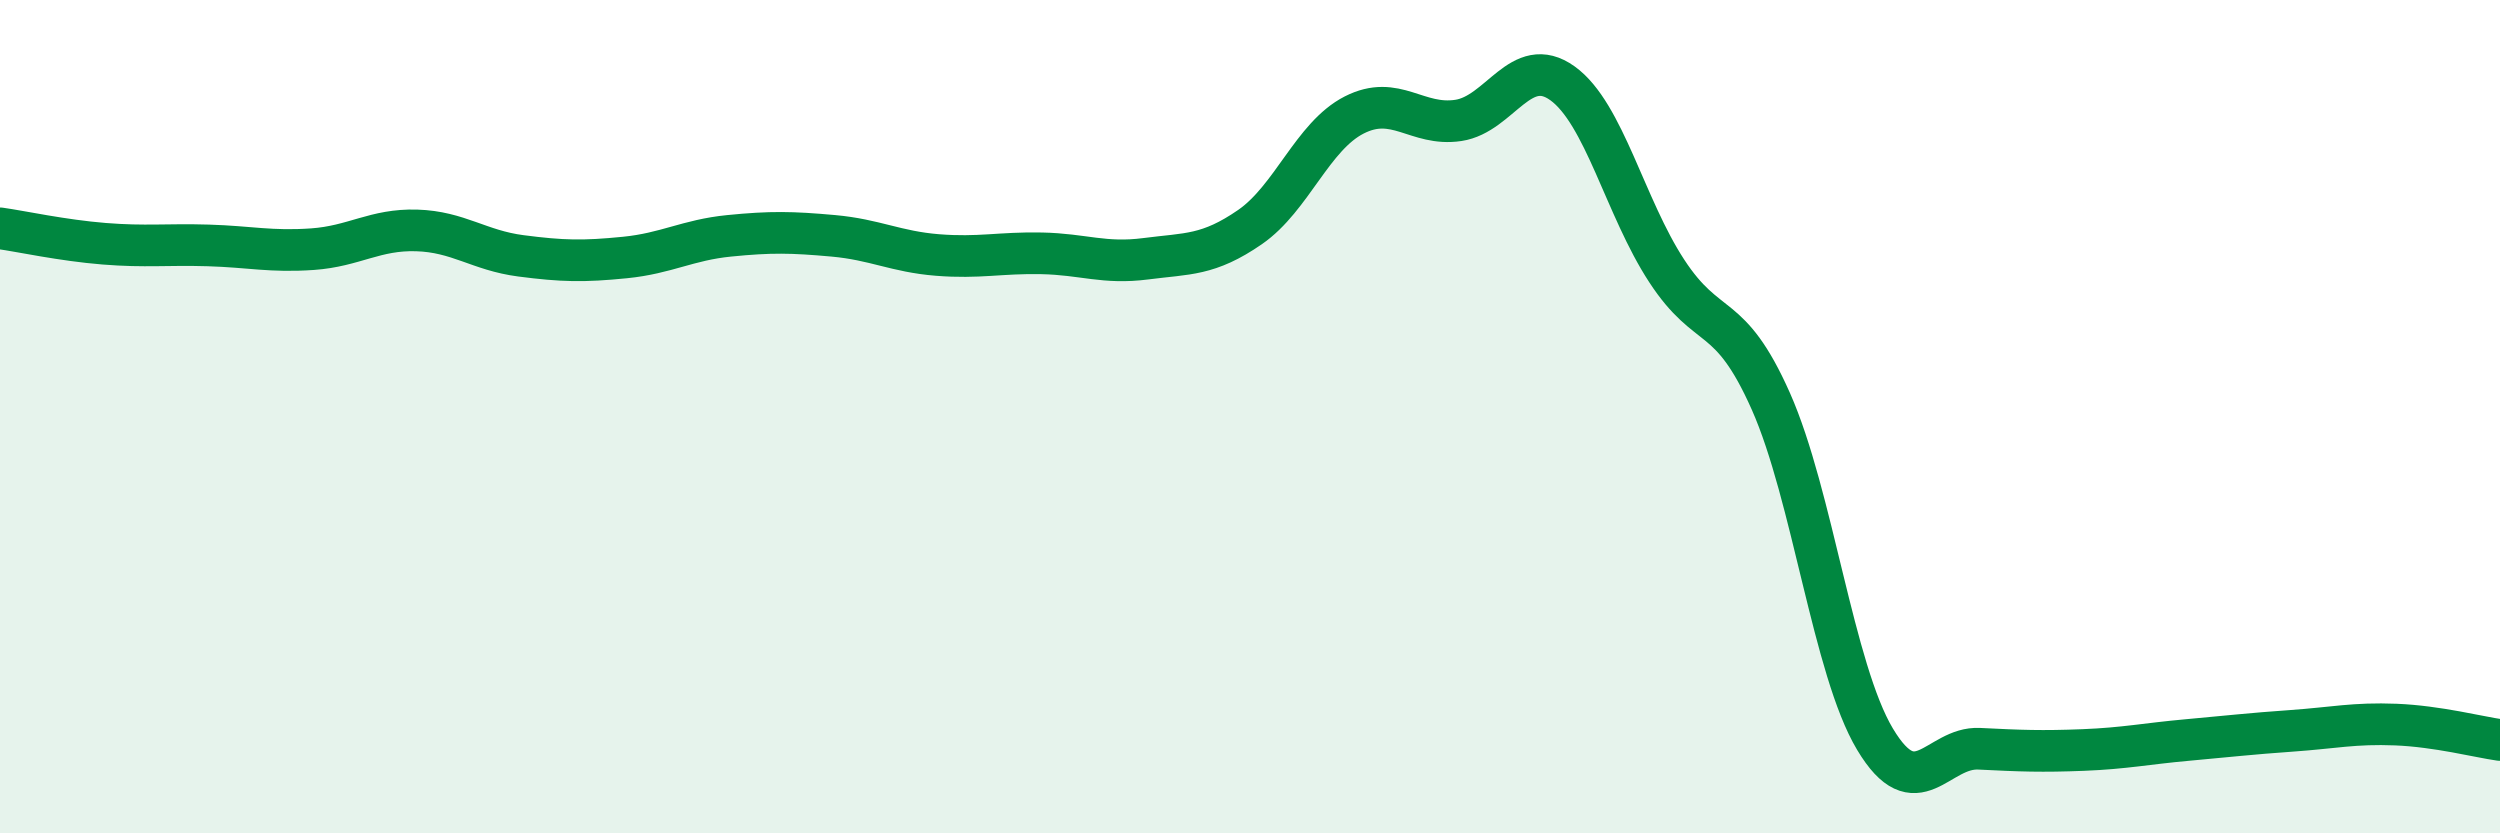
    <svg width="60" height="20" viewBox="0 0 60 20" xmlns="http://www.w3.org/2000/svg">
      <path
        d="M 0,5.48 C 0.5,5.55 1.5,5.77 2.5,5.85 C 3.5,5.93 4,5.86 5,5.89 C 6,5.92 6.5,6.05 7.5,5.98 C 8.5,5.91 9,5.5 10,5.53 C 11,5.56 11.5,6.01 12.5,6.14 C 13.5,6.27 14,6.28 15,6.18 C 16,6.08 16.5,5.76 17.5,5.66 C 18.5,5.56 19,5.57 20,5.66 C 21,5.75 21.5,6.04 22.5,6.12 C 23.5,6.2 24,6.06 25,6.08 C 26,6.1 26.5,6.34 27.5,6.21 C 28.5,6.08 29,6.14 30,5.45 C 31,4.76 31.5,3.27 32.5,2.76 C 33.5,2.25 34,3.04 35,2.89 C 36,2.74 36.5,1.28 37.5,2 C 38.5,2.72 39,4.97 40,6.5 C 41,8.03 41.5,7.38 42.5,9.63 C 43.5,11.88 44,16.07 45,17.74 C 46,19.41 46.5,17.92 47.5,17.97 C 48.5,18.02 49,18.04 50,18 C 51,17.96 51.5,17.85 52.5,17.76 C 53.5,17.67 54,17.61 55,17.54 C 56,17.47 56.5,17.35 57.5,17.39 C 58.5,17.43 59.5,17.69 60,17.76L60 20L0 20Z"
        fill="#008740"
        opacity="0.1"
        stroke-linecap="round"
        stroke-linejoin="round"
      />
      <path
        d="M 0,5.48 C 0.5,5.55 1.5,5.77 2.5,5.85 C 3.5,5.93 4,5.86 5,5.89 C 6,5.92 6.5,6.05 7.5,5.98 C 8.5,5.91 9,5.5 10,5.53 C 11,5.56 11.5,6.01 12.5,6.14 C 13.5,6.27 14,6.28 15,6.18 C 16,6.08 16.5,5.76 17.5,5.66 C 18.5,5.56 19,5.57 20,5.66 C 21,5.75 21.5,6.04 22.5,6.12 C 23.5,6.2 24,6.06 25,6.08 C 26,6.1 26.5,6.34 27.5,6.21 C 28.5,6.08 29,6.14 30,5.45 C 31,4.76 31.5,3.27 32.5,2.76 C 33.5,2.25 34,3.04 35,2.89 C 36,2.74 36.5,1.28 37.5,2 C 38.5,2.72 39,4.97 40,6.5 C 41,8.03 41.5,7.38 42.5,9.63 C 43.5,11.88 44,16.07 45,17.74 C 46,19.41 46.5,17.92 47.5,17.97 C 48.5,18.02 49,18.04 50,18 C 51,17.96 51.5,17.85 52.5,17.76 C 53.5,17.67 54,17.61 55,17.54 C 56,17.47 56.5,17.35 57.5,17.39 C 58.5,17.43 59.5,17.69 60,17.76"
        stroke="#008740"
        stroke-width="1"
        fill="none"
        stroke-linecap="round"
        stroke-linejoin="round"
      />
    </svg>
  